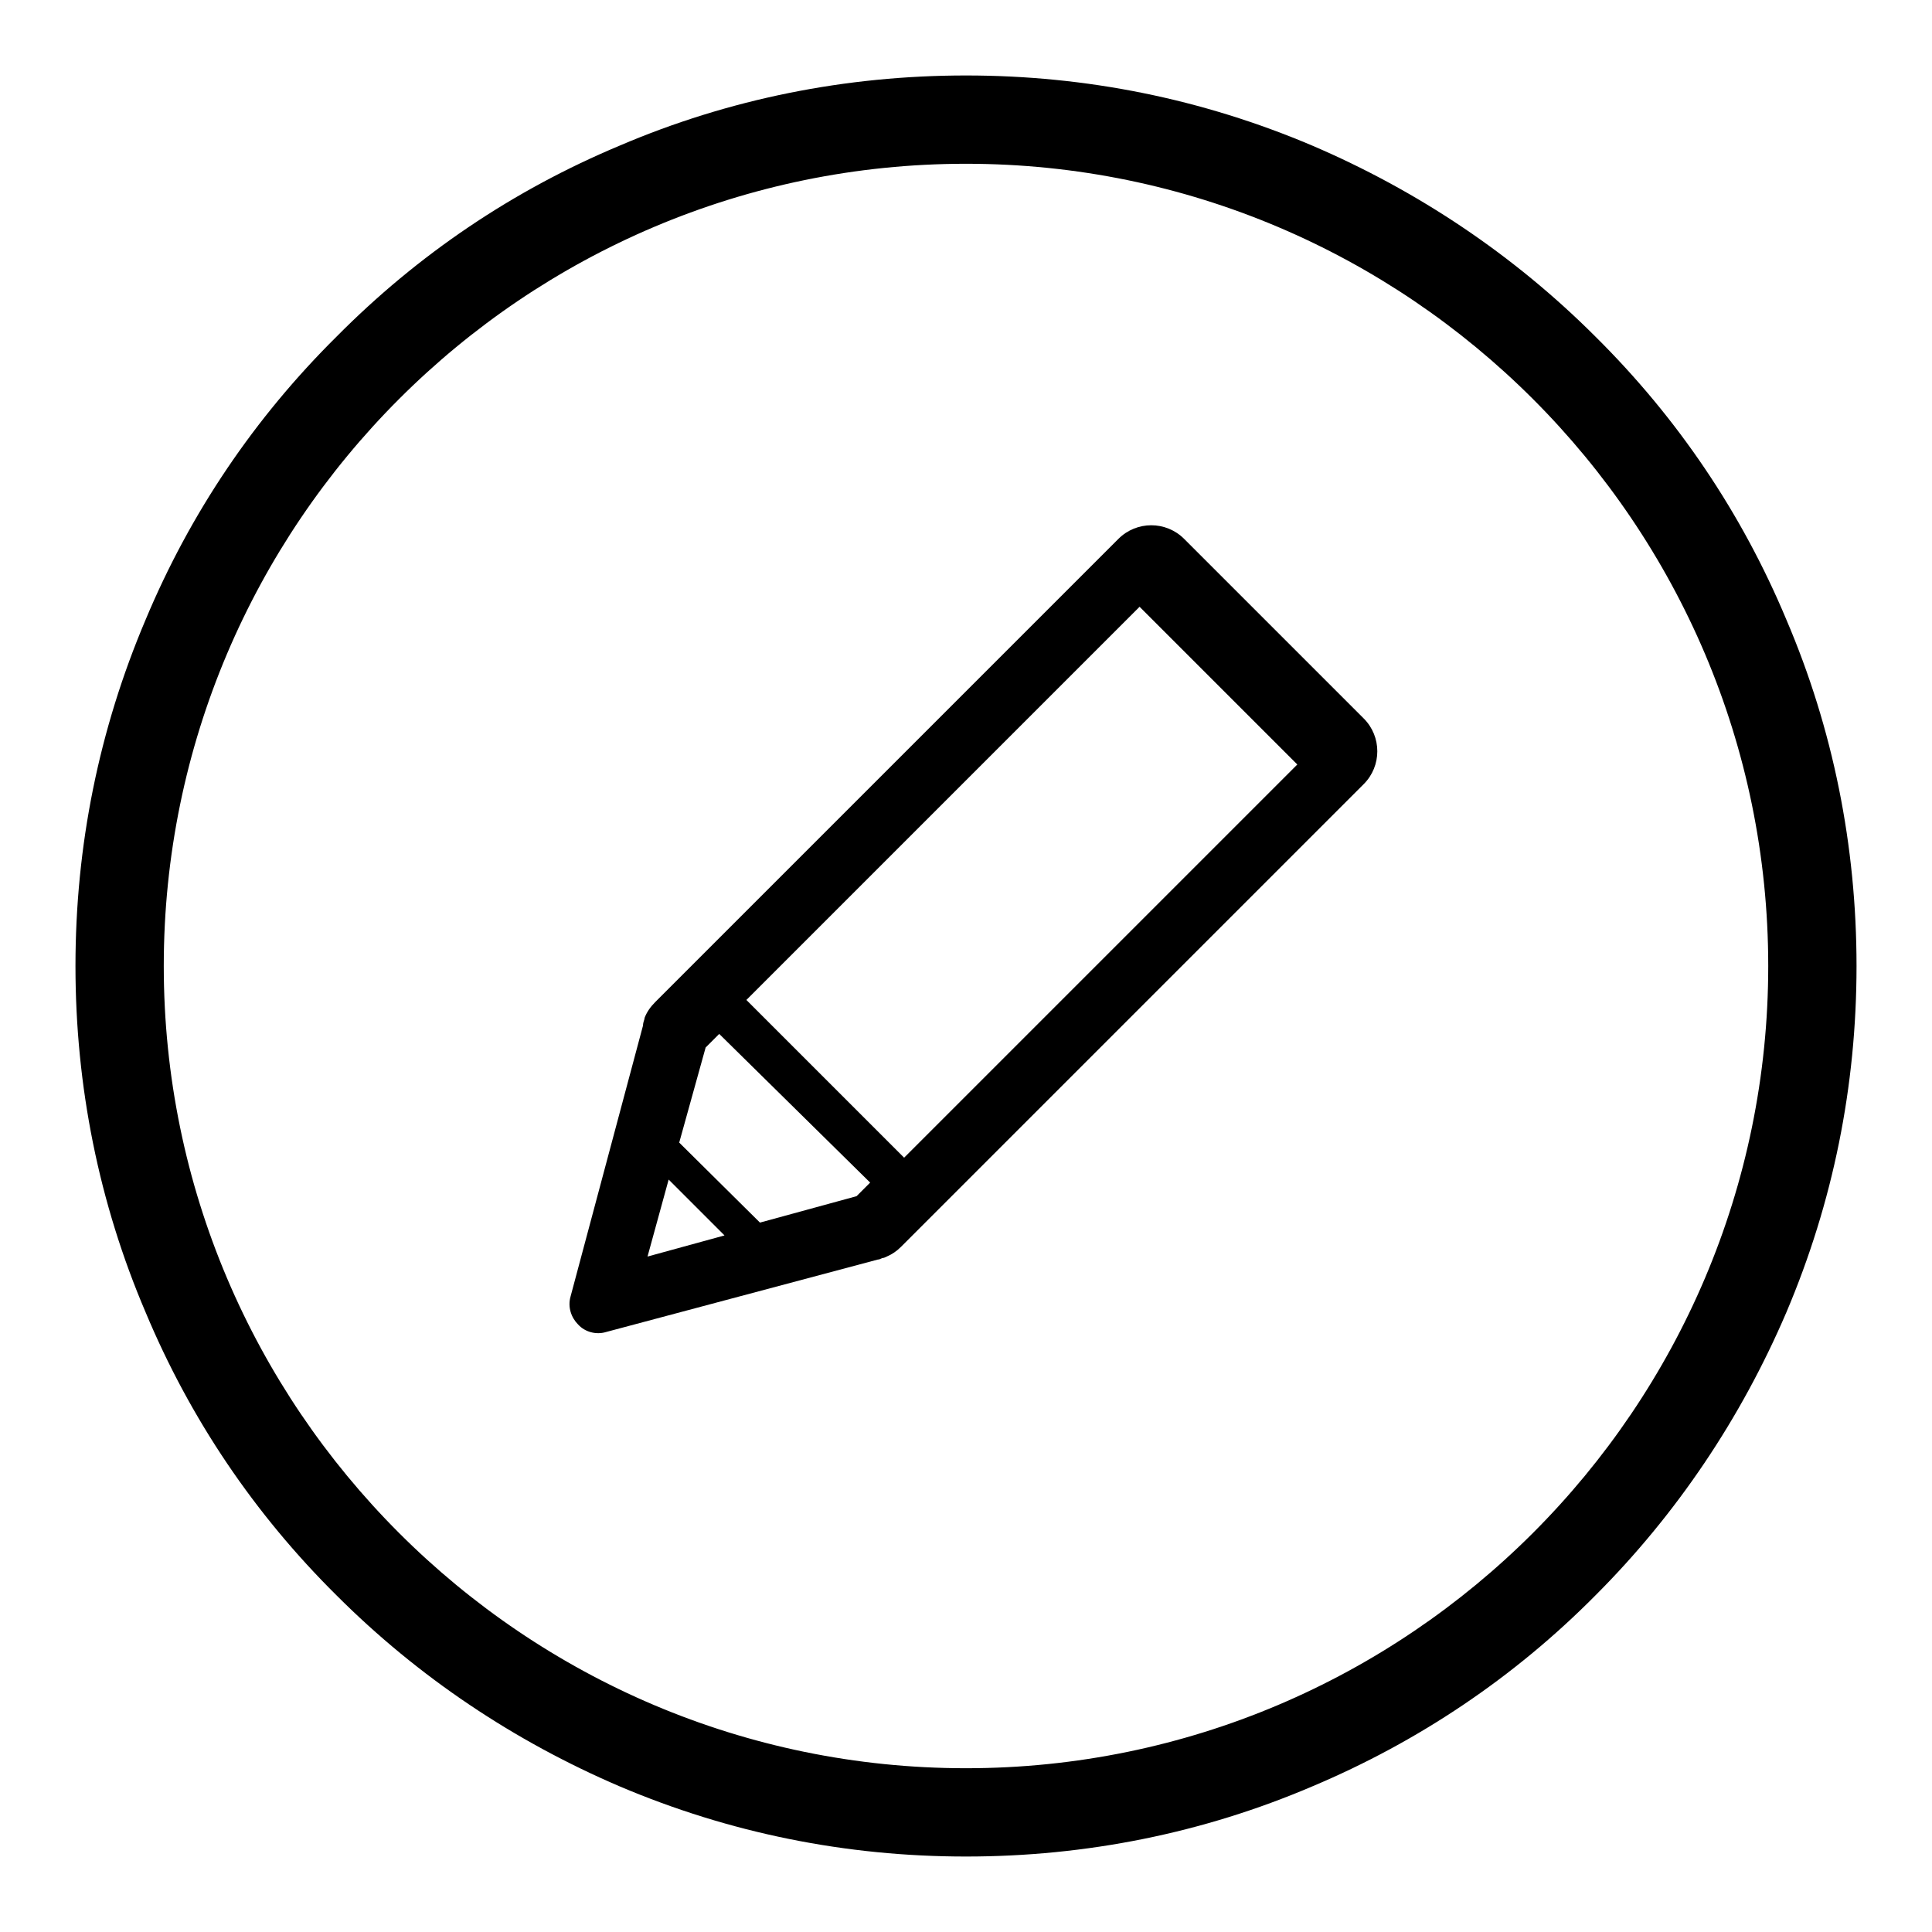 <?xml version="1.0" encoding="utf-8"?>
<!-- Svg Vector Icons : http://www.onlinewebfonts.com/icon -->
<!DOCTYPE svg PUBLIC "-//W3C//DTD SVG 1.1//EN" "http://www.w3.org/Graphics/SVG/1.1/DTD/svg11.dtd">
<svg version="1.1" xmlns="http://www.w3.org/2000/svg" xmlns:xlink="http://www.w3.org/1999/xlink" x="0px" y="0px" viewBox="0 0 256 256" enable-background="new 0 0 256 256" xml:space="preserve">
<g><g><path fill="#000000" d="M236.7,82.1c-5.9-14.1-14.4-26.7-25.3-37.5c-10.8-10.8-23.5-19.3-37.5-25.3c-14.6-6.2-30-9.3-45.9-9.3s-31.4,3.1-45.9,9.3C68,25.2,55.4,33.7,44.6,44.6C33.7,55.4,25.2,68,19.3,82.1c-6.2,14.6-9.3,30-9.3,45.9s3.1,31.4,9.3,45.9c5.9,14.1,14.4,26.7,25.3,37.5c10.8,10.8,23.5,19.3,37.5,25.3c14.6,6.2,30,9.3,45.9,9.3s31.4-3.1,45.9-9.3c14-5.9,26.7-14.4,37.5-25.3c10.8-10.8,19.3-23.5,25.3-37.5c6.2-14.6,9.3-30,9.3-45.9S242.9,96.6,236.7,82.1z M128,234.3c-58.6,0-106.3-47.7-106.3-106.3C21.7,69.4,69.4,21.7,128,21.7c58.6,0,106.3,47.7,106.3,106.3C234.3,186.6,186.6,234.3,128,234.3z"/><path fill="#000000" d="M121.9,162.7l3.5-3.5l55.3-55.3c2.4-2.4,2.4-6.3,0-8.7l-23.8-23.8c-2.4-2.4-6.3-2.4-8.7,0l-55.3,55.3l-3.5,3.5l-2.6,2.6c-0.6,0.6-1.1,1.3-1.4,2.1c0,0,0,0.1,0,0.1c-0.1,0.3-0.2,0.6-0.2,0.9l-9.6,35.9c-0.4,1.4,0.1,2.8,1,3.7c0.9,1,2.4,1.4,3.7,1l36-9.6c0.2,0,0.4-0.1,0.6-0.2c0.2,0,0.4-0.1,0.6-0.2c0.7-0.3,1.3-0.7,1.9-1.3L121.9,162.7L121.9,162.7z M151,80.4l20.9,20.9l-52.1,52.1l-20.9-20.9L151,80.4L151,80.4z M85.8,166.5l2.8-10.2l7.4,7.4L85.8,166.5L85.8,166.5z M100.7,162L90,151.4l3.5-12.6l1.8-1.8l20,19.7l-1.8,1.8L100.7,162L100.7,162z"/></g></g>
</svg>